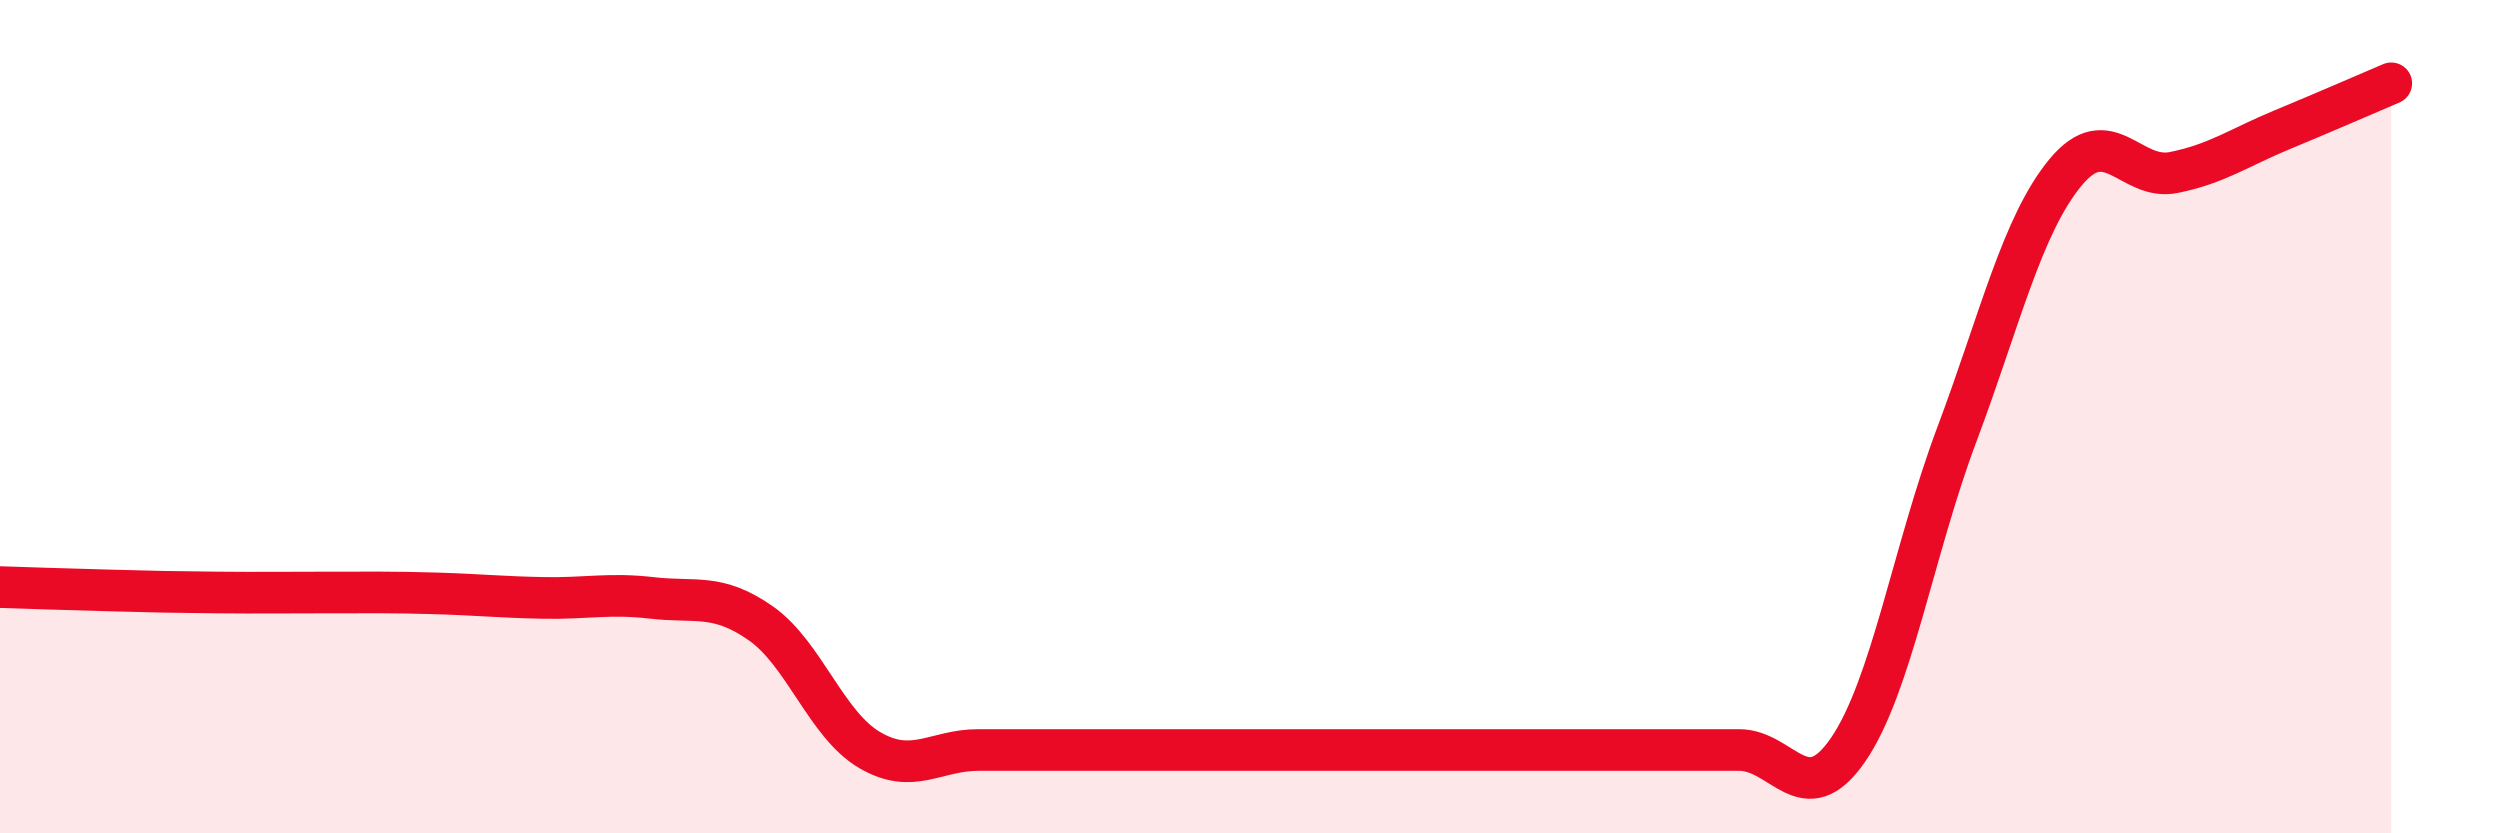 
    <svg width="60" height="20" viewBox="0 0 60 20" xmlns="http://www.w3.org/2000/svg">
      <path
        d="M 0,14.09 C 0.52,14.11 1.57,14.14 2.61,14.17 C 3.65,14.2 4.18,14.21 5.22,14.22 C 6.26,14.23 6.79,14.22 7.83,14.22 C 8.87,14.22 9.39,14.21 10.43,14.24 C 11.47,14.27 12,14.33 13.04,14.35 C 14.08,14.37 14.61,14.23 15.65,14.35 C 16.69,14.47 17.22,14.23 18.26,14.96 C 19.3,15.69 19.83,17.39 20.87,18 C 21.91,18.61 22.44,18 23.48,18 C 24.52,18 25.05,18 26.09,18 C 27.13,18 27.66,18 28.7,18 C 29.74,18 30.26,18 31.3,18 C 32.34,18 32.87,18 33.91,18 C 34.95,18 35.48,18 36.52,18 C 37.56,18 38.09,18 39.13,18 C 40.17,18 40.7,18 41.74,18 C 42.78,18 43.31,19.51 44.35,18 C 45.39,16.49 45.92,13.21 46.96,10.44 C 48,7.67 48.53,5.4 49.57,4.14 C 50.61,2.88 51.13,4.35 52.17,4.14 C 53.21,3.93 53.74,3.54 54.78,3.11 C 55.82,2.68 56.87,2.22 57.39,2L57.39 20L0 20Z"
        fill="#EB0A25"
        opacity="0.1"
        stroke-linecap="round"
        stroke-linejoin="round"
      />
      <path
        d="M 0,14.09 C 0.52,14.11 1.57,14.14 2.61,14.17 C 3.65,14.2 4.18,14.21 5.22,14.22 C 6.26,14.23 6.79,14.22 7.83,14.22 C 8.87,14.22 9.39,14.21 10.43,14.24 C 11.47,14.27 12,14.33 13.04,14.35 C 14.08,14.37 14.61,14.23 15.65,14.35 C 16.69,14.47 17.22,14.23 18.26,14.96 C 19.3,15.69 19.83,17.39 20.87,18 C 21.91,18.61 22.44,18 23.48,18 C 24.52,18 25.05,18 26.09,18 C 27.13,18 27.66,18 28.7,18 C 29.74,18 30.26,18 31.3,18 C 32.34,18 32.87,18 33.91,18 C 34.95,18 35.48,18 36.52,18 C 37.56,18 38.09,18 39.13,18 C 40.17,18 40.7,18 41.74,18 C 42.78,18 43.31,19.51 44.35,18 C 45.39,16.49 45.92,13.21 46.96,10.44 C 48,7.67 48.53,5.4 49.57,4.14 C 50.61,2.88 51.13,4.35 52.17,4.14 C 53.21,3.93 53.74,3.54 54.78,3.11 C 55.82,2.68 56.87,2.22 57.39,2"
        stroke="#EB0A25"
        stroke-width="1"
        fill="none"
        stroke-linecap="round"
        stroke-linejoin="round"
      />
    </svg>
  
